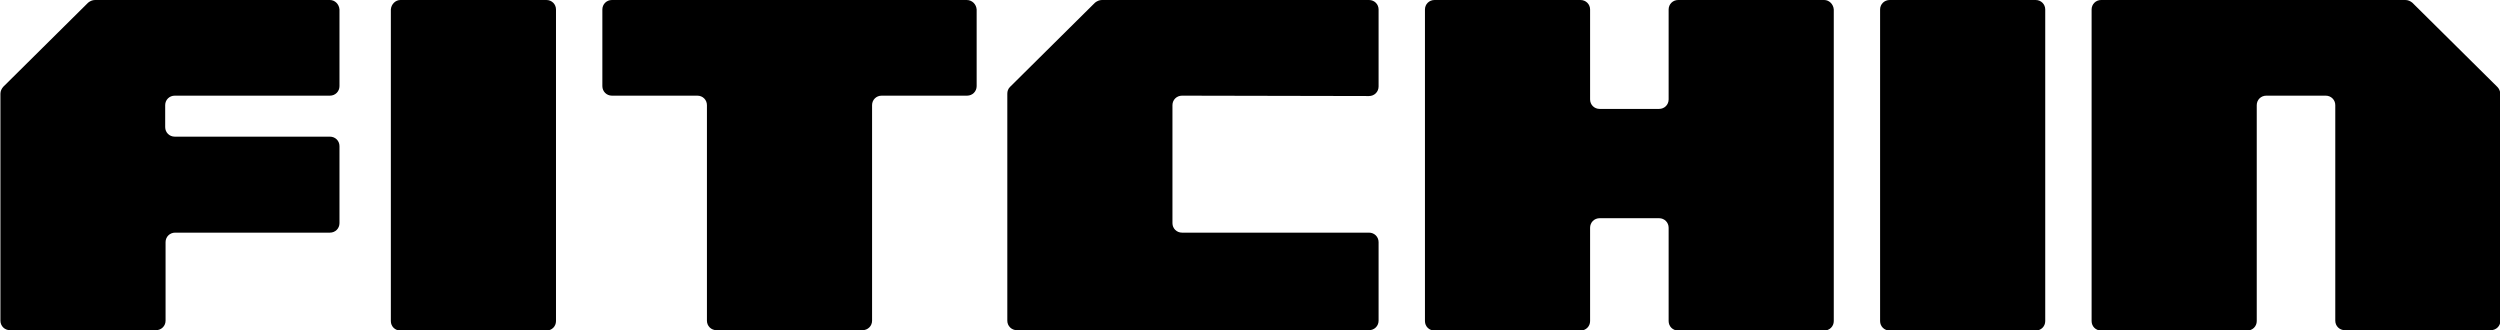 <svg width="53" height="7" viewBox="0 0 53 7" fill="none" xmlns="http://www.w3.org/2000/svg">
<g clip-path="url(#clip0_3510_172)">
<path d="M29.023 0H23.362C23.305 0 23.256 0.024 23.215 0.056L21.412 1.843C21.372 1.883 21.355 1.931 21.355 1.987V6.799C21.355 6.911 21.445 7 21.558 7H29.023C29.137 7 29.226 6.911 29.226 6.799V5.133C29.226 5.021 29.137 4.932 29.023 4.932H25.059C24.946 4.932 24.856 4.844 24.856 4.731V2.229C24.856 2.116 24.946 2.028 25.059 2.028L29.023 2.036C29.137 2.036 29.226 1.947 29.226 1.834V0.201C29.226 0.089 29.137 0 29.023 0Z" fill="black"/>
<path d="M8.489 0H11.584C11.698 0 11.787 0.089 11.787 0.201V6.807C11.787 6.92 11.698 7.008 11.584 7.008H8.489C8.375 7.008 8.286 6.92 8.286 6.807V0.201C8.294 0.089 8.384 0 8.489 0Z" fill="black"/>
<path d="M20.494 0H12.973C12.859 0 12.77 0.089 12.77 0.201V1.826C12.77 1.939 12.859 2.028 12.973 2.028H14.784C14.898 2.028 14.987 2.116 14.987 2.229V6.799C14.987 6.911 15.076 7 15.19 7H18.285C18.398 7 18.488 6.911 18.488 6.799V2.229C18.488 2.116 18.577 2.028 18.691 2.028H20.502C20.616 2.028 20.705 1.939 20.705 1.826V0.201C20.697 0.089 20.608 0 20.494 0Z" fill="black"/>
<path d="M38.673 0H35.578C35.464 0 35.375 0.089 35.375 0.201V2.108C35.375 2.221 35.286 2.309 35.172 2.309H33.913C33.799 2.309 33.71 2.221 33.71 2.108V0.201C33.71 0.089 33.62 0 33.507 0H30.412C30.298 0 30.209 0.089 30.209 0.201V6.807C30.209 6.92 30.298 7.008 30.412 7.008H33.507C33.62 7.008 33.71 6.92 33.71 6.807V4.828C33.71 4.715 33.799 4.626 33.913 4.626H35.172C35.286 4.626 35.375 4.715 35.375 4.828V6.807C35.375 6.92 35.464 7.008 35.578 7.008H38.673C38.786 7.008 38.876 6.92 38.876 6.807V0.201C38.868 0.089 38.778 0 38.673 0Z" fill="black"/>
<path d="M40.062 0H43.156C43.27 0 43.359 0.089 43.359 0.201V6.807C43.359 6.92 43.27 7.008 43.156 7.008H40.062C39.948 7.008 39.858 6.92 39.858 6.807V0.201C39.858 0.089 39.948 0 40.062 0Z" fill="black"/>
<path d="M6.994 0H2.015C1.958 0 1.909 0.024 1.869 0.056L0.066 1.843C0.033 1.883 0.009 1.931 0.009 1.987V6.799C0.009 6.911 0.098 7 0.212 7H3.307C3.42 7 3.51 6.911 3.51 6.799V5.133C3.51 5.021 3.599 4.932 3.713 4.932H6.994C7.108 4.932 7.197 4.844 7.197 4.731V3.098C7.197 2.985 7.108 2.897 6.994 2.897H3.705C3.591 2.897 3.502 2.808 3.502 2.695V2.229C3.502 2.116 3.591 2.028 3.705 2.028H6.994C7.108 2.028 7.197 1.939 7.197 1.826V0.201C7.189 0.089 7.1 0 6.994 0Z" fill="black"/>
<path d="M52.944 1.843L51.14 0.056C51.1 0.024 51.051 0 50.994 0H44.545C44.431 0 44.342 0.089 44.342 0.201V6.807C44.342 6.92 44.431 7.008 44.545 7.008H47.64C47.753 7.008 47.843 6.92 47.843 6.807V2.229C47.843 2.116 47.932 2.028 48.046 2.028H49.305C49.418 2.028 49.508 2.116 49.508 2.229V6.799C49.508 6.911 49.597 7 49.711 7H52.806C52.919 7 53.009 6.911 53.009 6.799V1.987C53.001 1.931 52.984 1.883 52.944 1.843Z" fill="black"/>
</g>
<defs>
<clipPath id="clip0_3510_172">
<rect width="53" height="7" fill="white" transform="translate(0.009)"/>
</clipPath>
</defs>
</svg>
